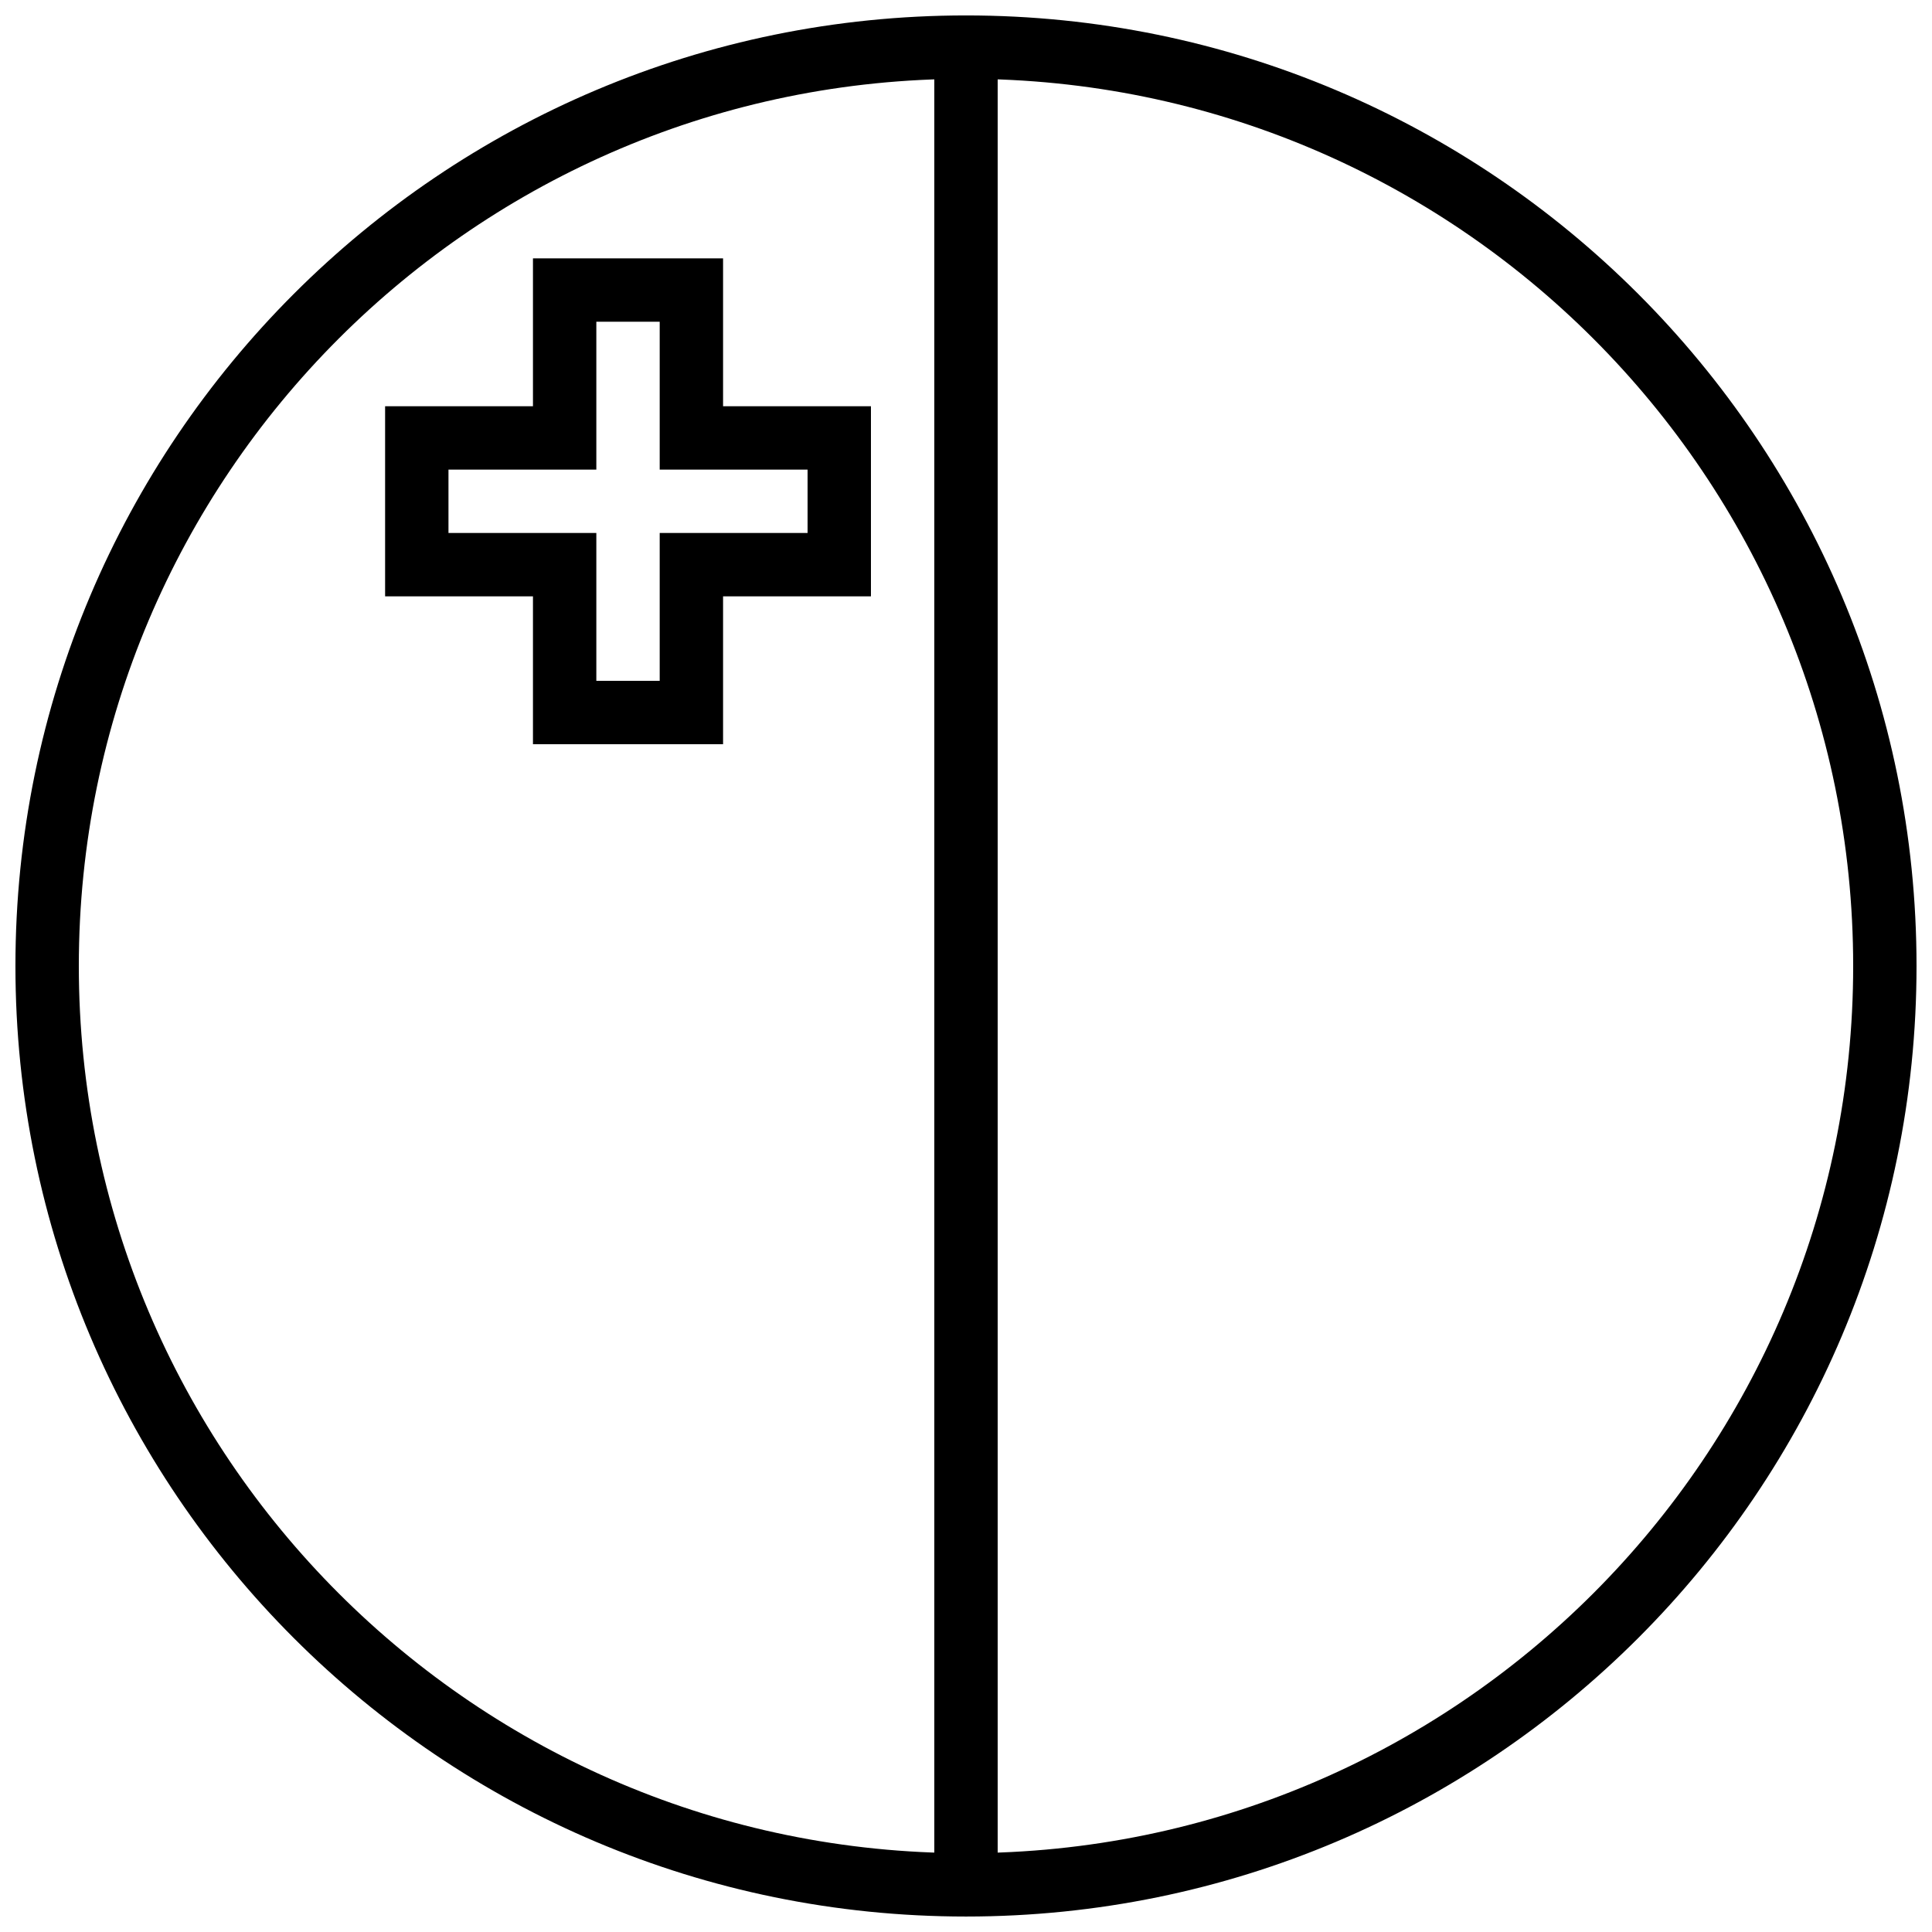 <?xml version="1.0" encoding="UTF-8"?>
<!-- Uploaded to: SVG Repo, www.svgrepo.com, Generator: SVG Repo Mixer Tools -->
<svg width="800px" height="800px" version="1.1" viewBox="144 144 512 512" xmlns="http://www.w3.org/2000/svg">
 <defs>
  <clipPath id="a">
   <path d="m148.09 148.09h503.81v503.81h-503.81z"/>
  </clipPath>
 </defs>
 <g clip-path="url(#a)">
  <path d="m400 651.9c139.12 0 251.9-112.78 251.9-251.9 0-139.12-112.78-251.91-251.9-251.91-139.12 0-251.91 112.78-251.91 251.91 0 139.12 112.78 251.9 251.91 251.9zm0-16.793c129.85 0 235.11-105.26 235.11-235.11 0-129.85-105.26-235.11-235.11-235.11-129.85 0-235.11 105.26-235.11 235.11 0 129.85 105.26 235.11 235.11 235.11z" fill-rule="evenodd"/>
 </g>
 <path d="m391.6 153.69h16.793v492.61h-16.793z" fill-rule="evenodd"/>
 <path d="m335.62 212.47h-50.379v39.188h-39.184v50.379h39.184v39.188h50.379v-39.188h39.188v-50.379h-39.188zm-33.586 72.773h-39.184v-16.793h39.184v-39.188h16.793v39.188h39.188v16.793h-39.188v39.184h-16.793z" fill-rule="evenodd"/>
</svg>